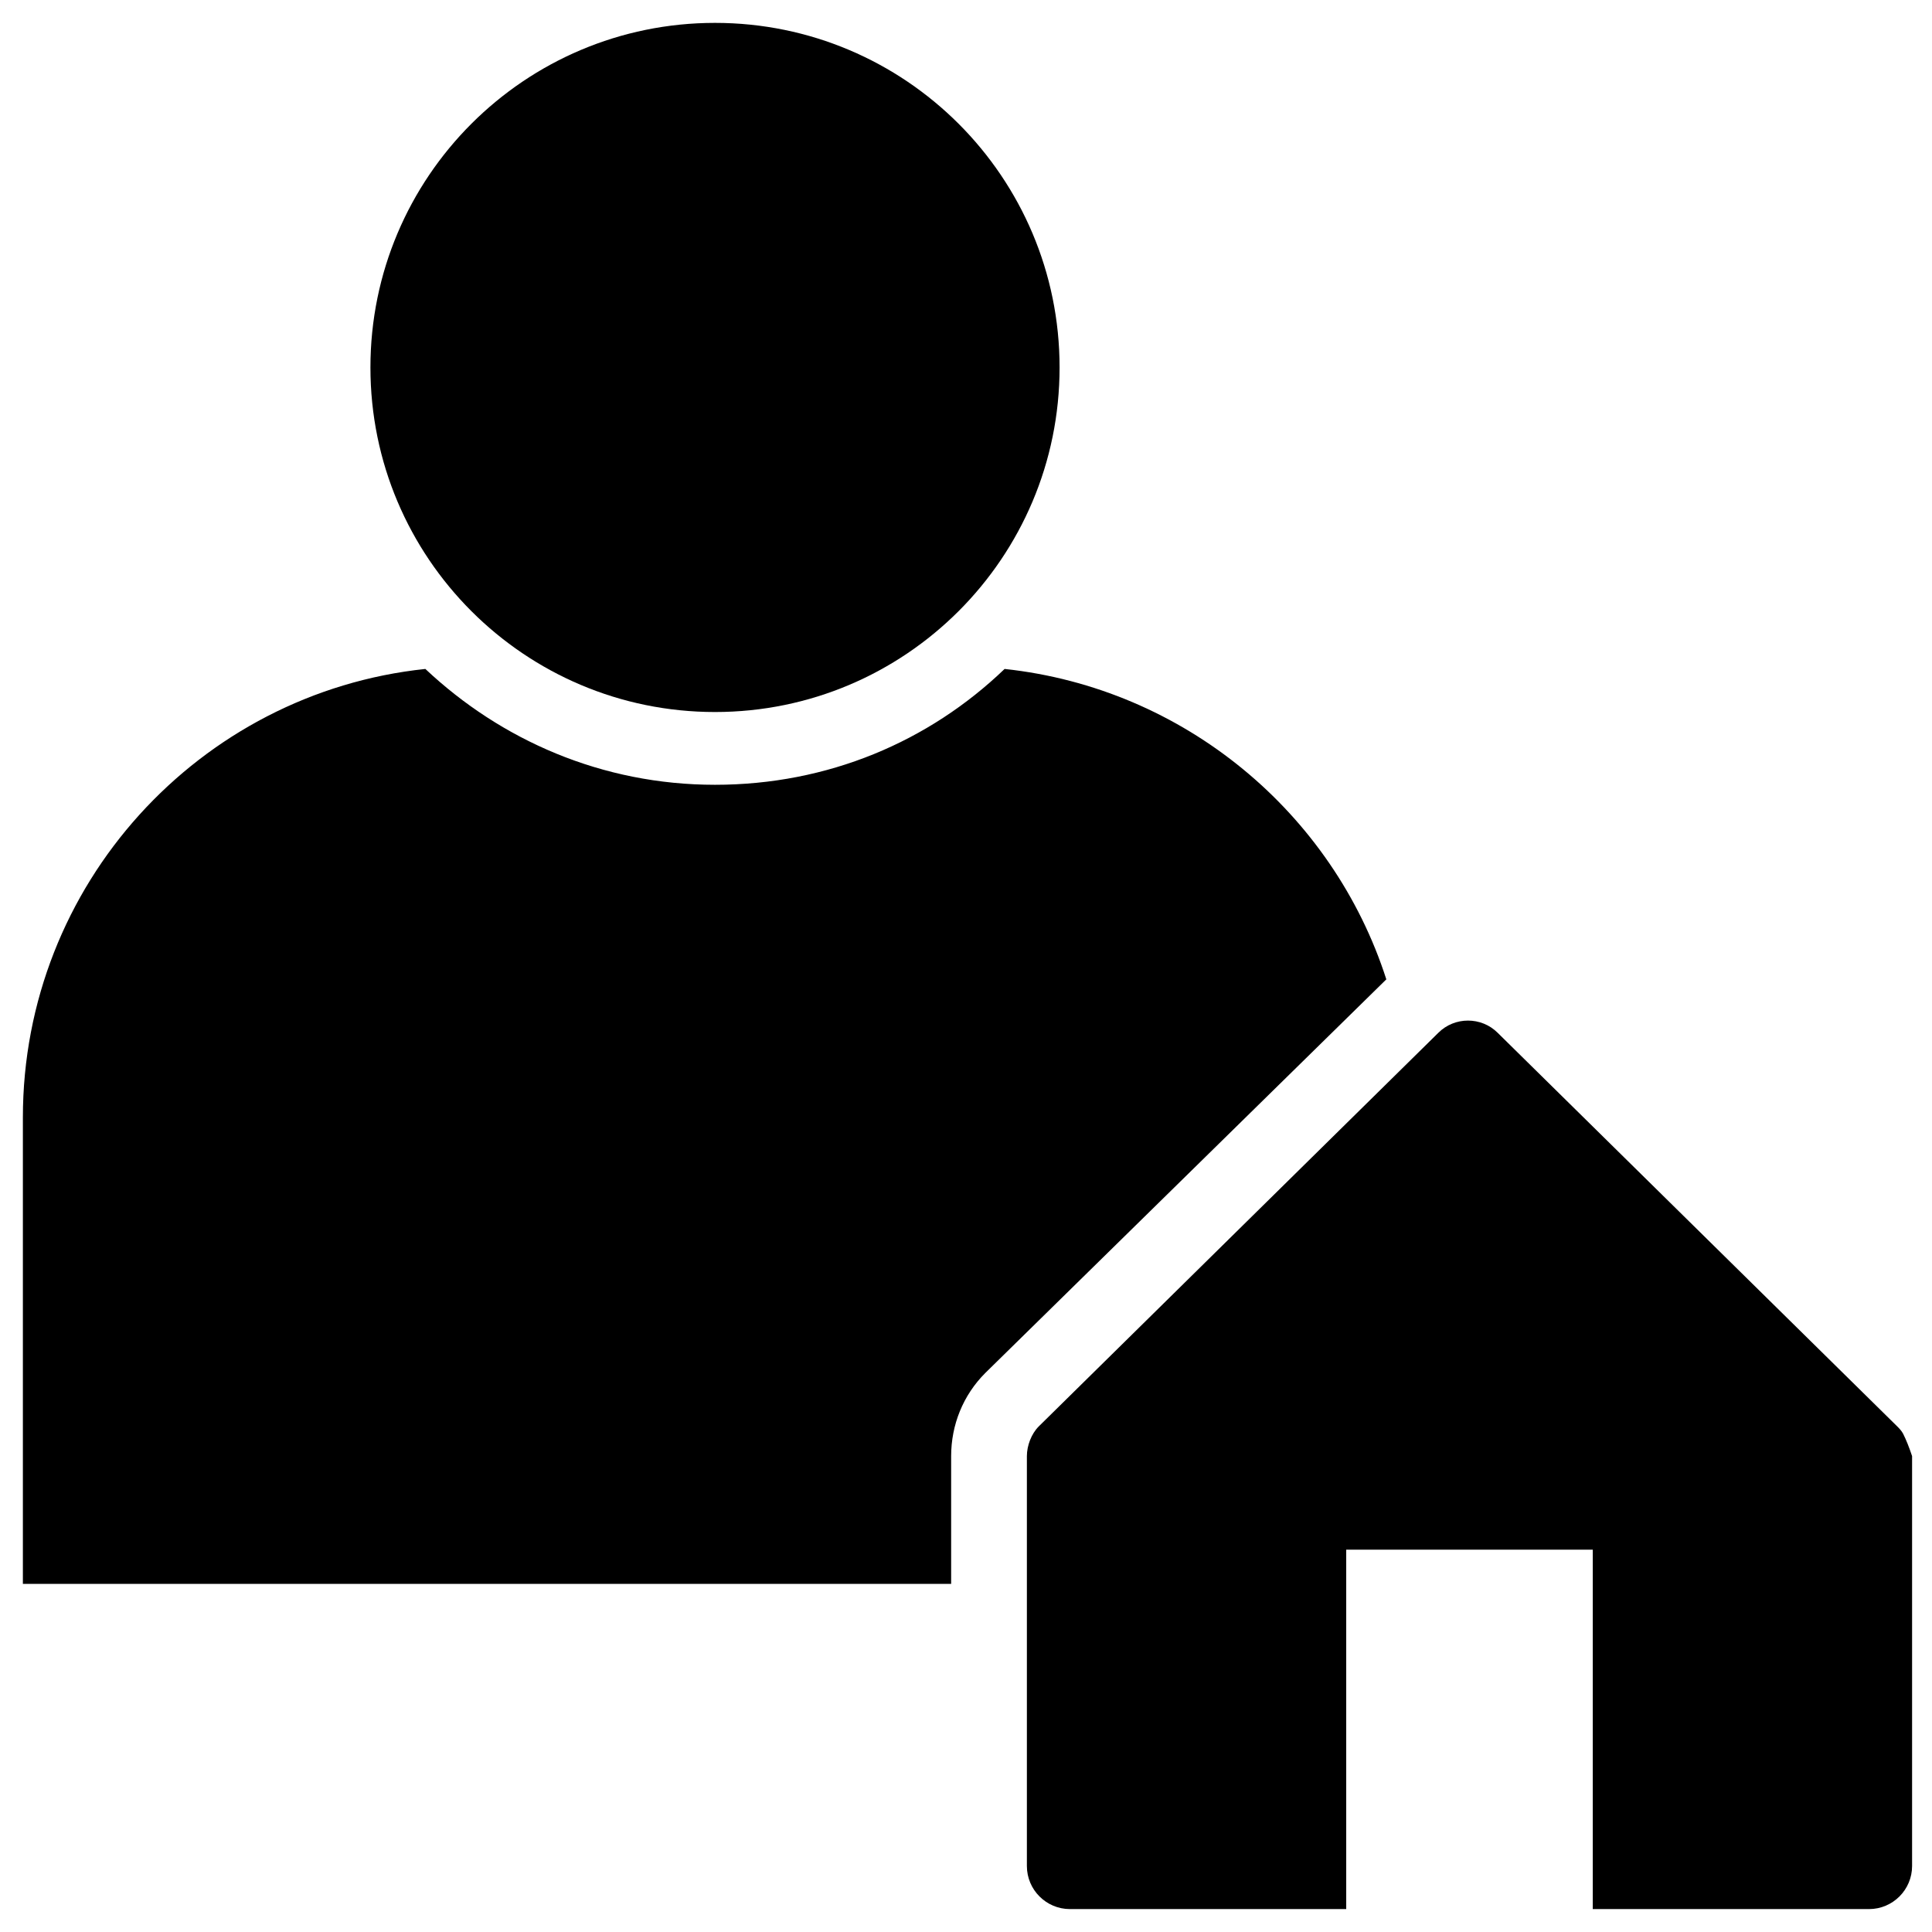<?xml version="1.0" encoding="UTF-8"?>
<!-- Uploaded to: SVG Repo, www.svgrepo.com, Generator: SVG Repo Mixer Tools -->
<svg fill="#000000" width="800px" height="800px" version="1.1" viewBox="144 144 512 512" xmlns="http://www.w3.org/2000/svg">
 <g>
  <path d="m424.8 241.38c0 50.43-40.887 91.312-91.316 91.312-50.434 0-91.316-40.883-91.316-91.312 0-50.434 40.883-91.316 91.316-91.316 50.43 0 91.316 40.883 91.316 91.316"/>
  <path d="m511.39 403.54c-14.168-44.082-53.527-77.145-101.16-82.262-20.074 19.285-46.84 30.699-76.754 30.699-29.914 0-56.68-11.809-76.754-30.699-59.824 6.297-106.66 57.074-106.66 118.87v123.59h246v-33.848c0-8.266 3.148-16.137 9.055-22.043z"/>
  <path d="m648.36 523.98c-0.395-0.789-1.18-1.574-1.574-1.969l-105.88-104.3c-4.328-4.328-11.414-4.328-15.742 0l-105.88 104.3c-1.969 1.969-3.148 5.117-3.148 7.871v108.63c0 6.297 5.117 11.414 11.414 11.414h73.211v-95.25h65.336v95.25h73.211c6.297 0 11.414-5.117 11.414-11.414v-108.63c-0.789-2.363-1.574-4.328-2.363-5.902z"/>
 </g>
</svg>